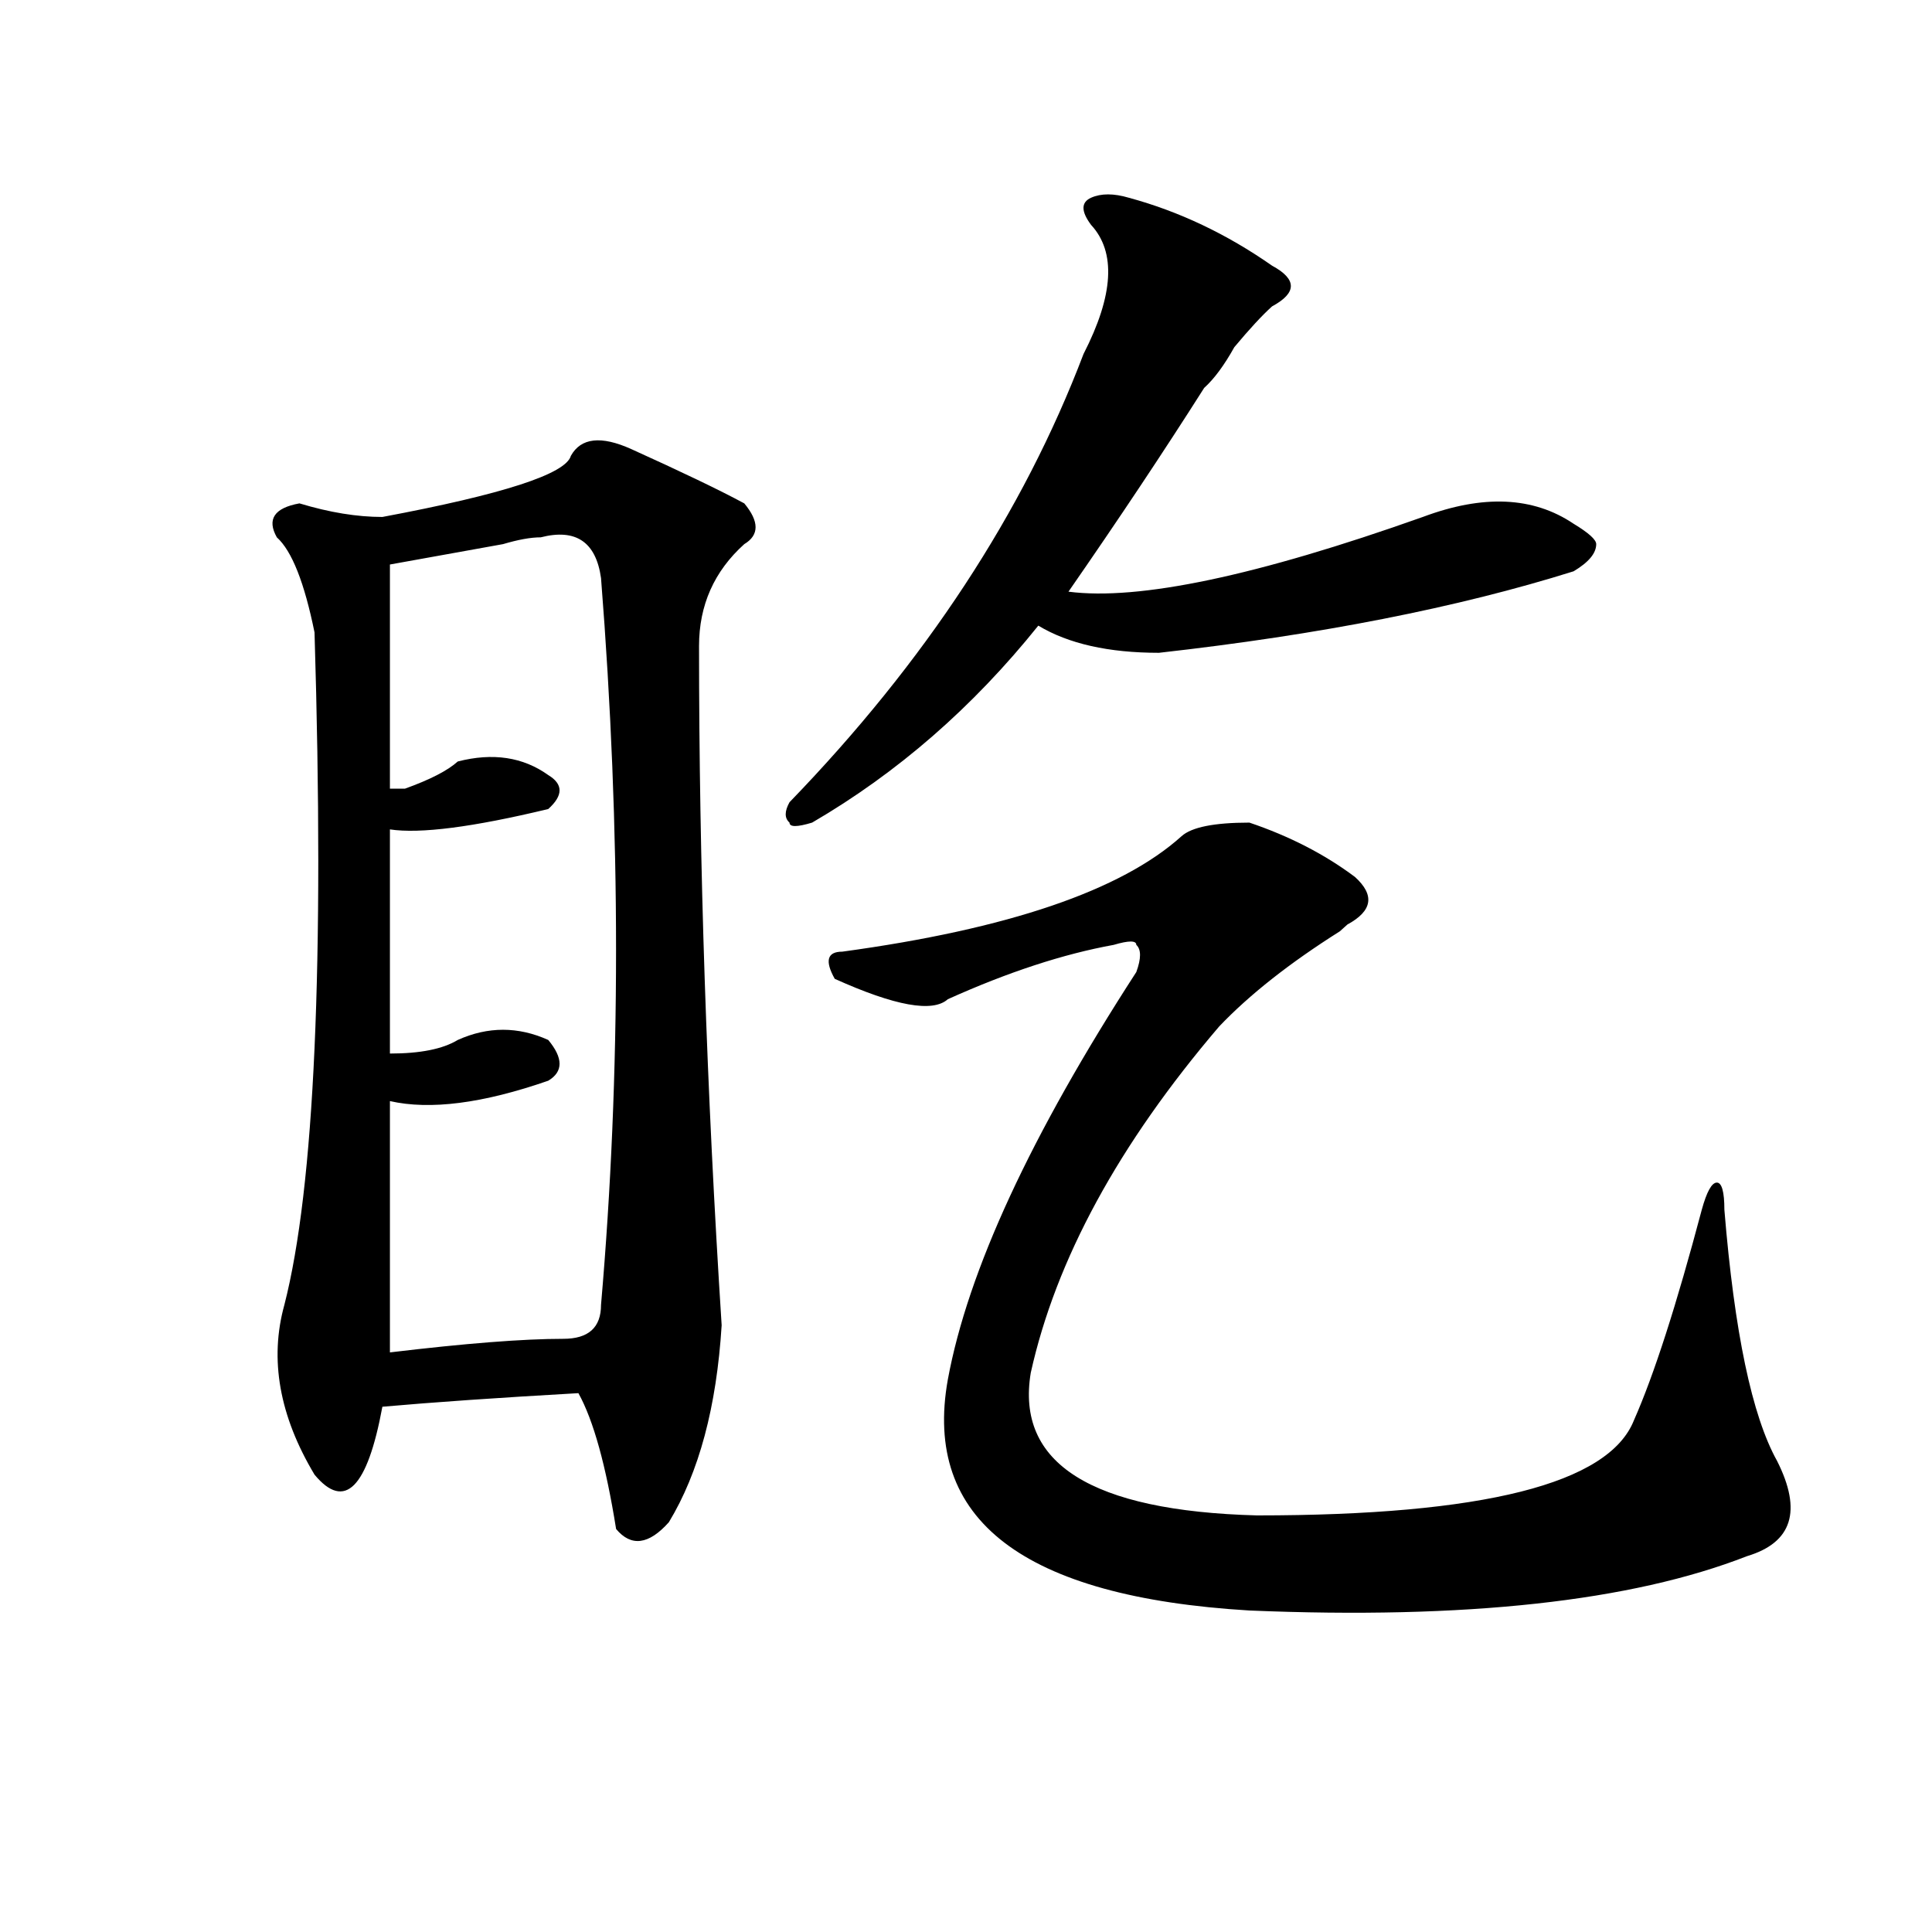 <?xml version="1.0" encoding="utf-8"?>
<!-- Generator: Adobe Illustrator 16.0.0, SVG Export Plug-In . SVG Version: 6.00 Build 0)  -->
<!DOCTYPE svg PUBLIC "-//W3C//DTD SVG 1.1//EN" "http://www.w3.org/Graphics/SVG/1.1/DTD/svg11.dtd">
<svg version="1.1" id="图层_1" xmlns="http://www.w3.org/2000/svg" xmlns:xlink="http://www.w3.org/1999/xlink" x="0px" y="0px"
	 width="1000px" height="1000px" viewBox="0 0 1000 1000" enable-background="new 0 0 1000 1000" xml:space="preserve">
<path d="M295.48,235.938c5.183-9.338,15.609-10.547,31.219-3.516c25.975,11.756,45.486,21.094,58.535,28.125
	c7.805,9.394,7.805,16.425,0,21.094c-15.609,14.063-23.414,31.641-23.414,52.734c0,112.5,3.902,229.725,11.707,351.563
	c-2.622,42.188-11.707,76.19-27.316,101.953c-10.427,11.7-19.512,12.854-27.316,3.516c-5.243-32.794-11.707-56.25-19.512-70.313
	c-41.646,2.362-75.485,4.725-101.461,7.031c-7.805,42.188-19.512,53.943-35.121,35.156c-18.231-30.432-23.414-59.766-15.609-87.891
	c15.609-60.919,20.792-176.935,15.609-348.047c-5.243-25.763-11.707-42.188-19.512-49.219c-5.243-9.338-1.341-15.216,11.707-17.578
	c15.609,4.725,29.878,7.031,42.926,7.031C260.359,255.878,292.858,245.331,295.48,235.938z M279.871,278.125
	c-5.243,0-11.707,1.209-19.512,3.516c-26.036,4.725-45.548,8.24-58.535,10.547c0,39.881,0,78.553,0,116.016h7.805
	c12.987-4.669,22.073-9.338,27.316-14.063c18.171-4.669,33.78-2.307,46.828,7.031c7.805,4.725,7.805,10.547,0,17.578
	c-39.023,9.394-66.34,12.909-81.949,10.547c0,46.912,0,85.584,0,116.016c15.609,0,27.316-2.307,35.121-7.031
	c15.609-7.031,31.219-7.031,46.828,0c7.805,9.394,7.805,16.425,0,21.094c-33.841,11.756-61.157,15.271-81.949,10.547
	c0,39.881,0,83.222,0,130.078c39.023-4.669,68.901-7.031,89.754-7.031c12.987,0,19.512-5.822,19.512-17.578
	c10.366-119.531,10.366-244.885,0-376.172C308.468,280.487,298.042,273.456,279.871,278.125z M584.254,102.344
	c25.975,7.031,50.73,18.787,74.145,35.156c12.987,7.031,12.987,14.063,0,21.094c-5.244,4.725-11.707,11.756-19.512,21.094
	c-5.244,9.394-10.427,16.425-15.609,21.094c-20.854,32.85-44.268,68.006-70.242,105.469c36.401,4.725,97.559-8.185,183.41-38.672
	c31.219-11.7,57.193-10.547,78.047,3.516c7.805,4.725,11.707,8.24,11.707,10.547c0,4.725-3.902,9.394-11.707,14.063
	c-59.877,18.787-131.399,32.85-214.629,42.188c-26.036,0-46.828-4.669-62.438-14.063c-33.841,42.188-72.864,76.19-117.07,101.953
	c-7.805,2.362-11.707,2.362-11.707,0c-2.622-2.307-2.622-5.822,0-10.547c70.242-72.619,120.973-149.963,152.191-232.031
	c15.609-30.432,16.89-52.734,3.902-66.797c-5.244-7.031-5.244-11.7,0-14.063C569.925,100.037,576.449,100.037,584.254,102.344z
	 M611.57,432.813c5.183-4.669,16.89-7.031,35.121-7.031c20.792,7.031,39.023,16.425,54.633,28.125
	c10.365,9.394,9.085,17.578-3.902,24.609l-3.902,3.516c-26.036,16.425-46.828,32.85-62.438,49.219
	c-52.072,60.975-84.571,120.74-97.559,179.297c-7.805,46.912,31.219,71.521,117.07,73.828c117.07,0,182.068-16.369,195.117-49.219
	c10.365-23.4,22.072-59.766,35.121-108.984c2.561-9.338,5.183-14.063,7.805-14.063c2.561,0,3.902,4.725,3.902,14.063
	c5.183,63.281,14.268,106.678,27.316,130.078c12.987,25.818,7.805,42.188-15.609,49.219c-59.877,23.4-145.729,32.794-257.555,28.125
	c-117.07-7.031-169.143-46.856-156.094-119.531c10.365-56.25,42.926-126.563,97.559-210.938c2.561-7.031,2.561-11.7,0-14.063
	c0-2.307-3.902-2.307-11.707,0c-26.036,4.725-54.633,14.063-85.852,28.125c-7.805,7.031-27.316,3.516-58.535-10.547
	c-5.244-9.338-3.902-14.063,3.902-14.063C521.816,480.878,580.352,460.938,611.57,432.813z"/>
</svg>
